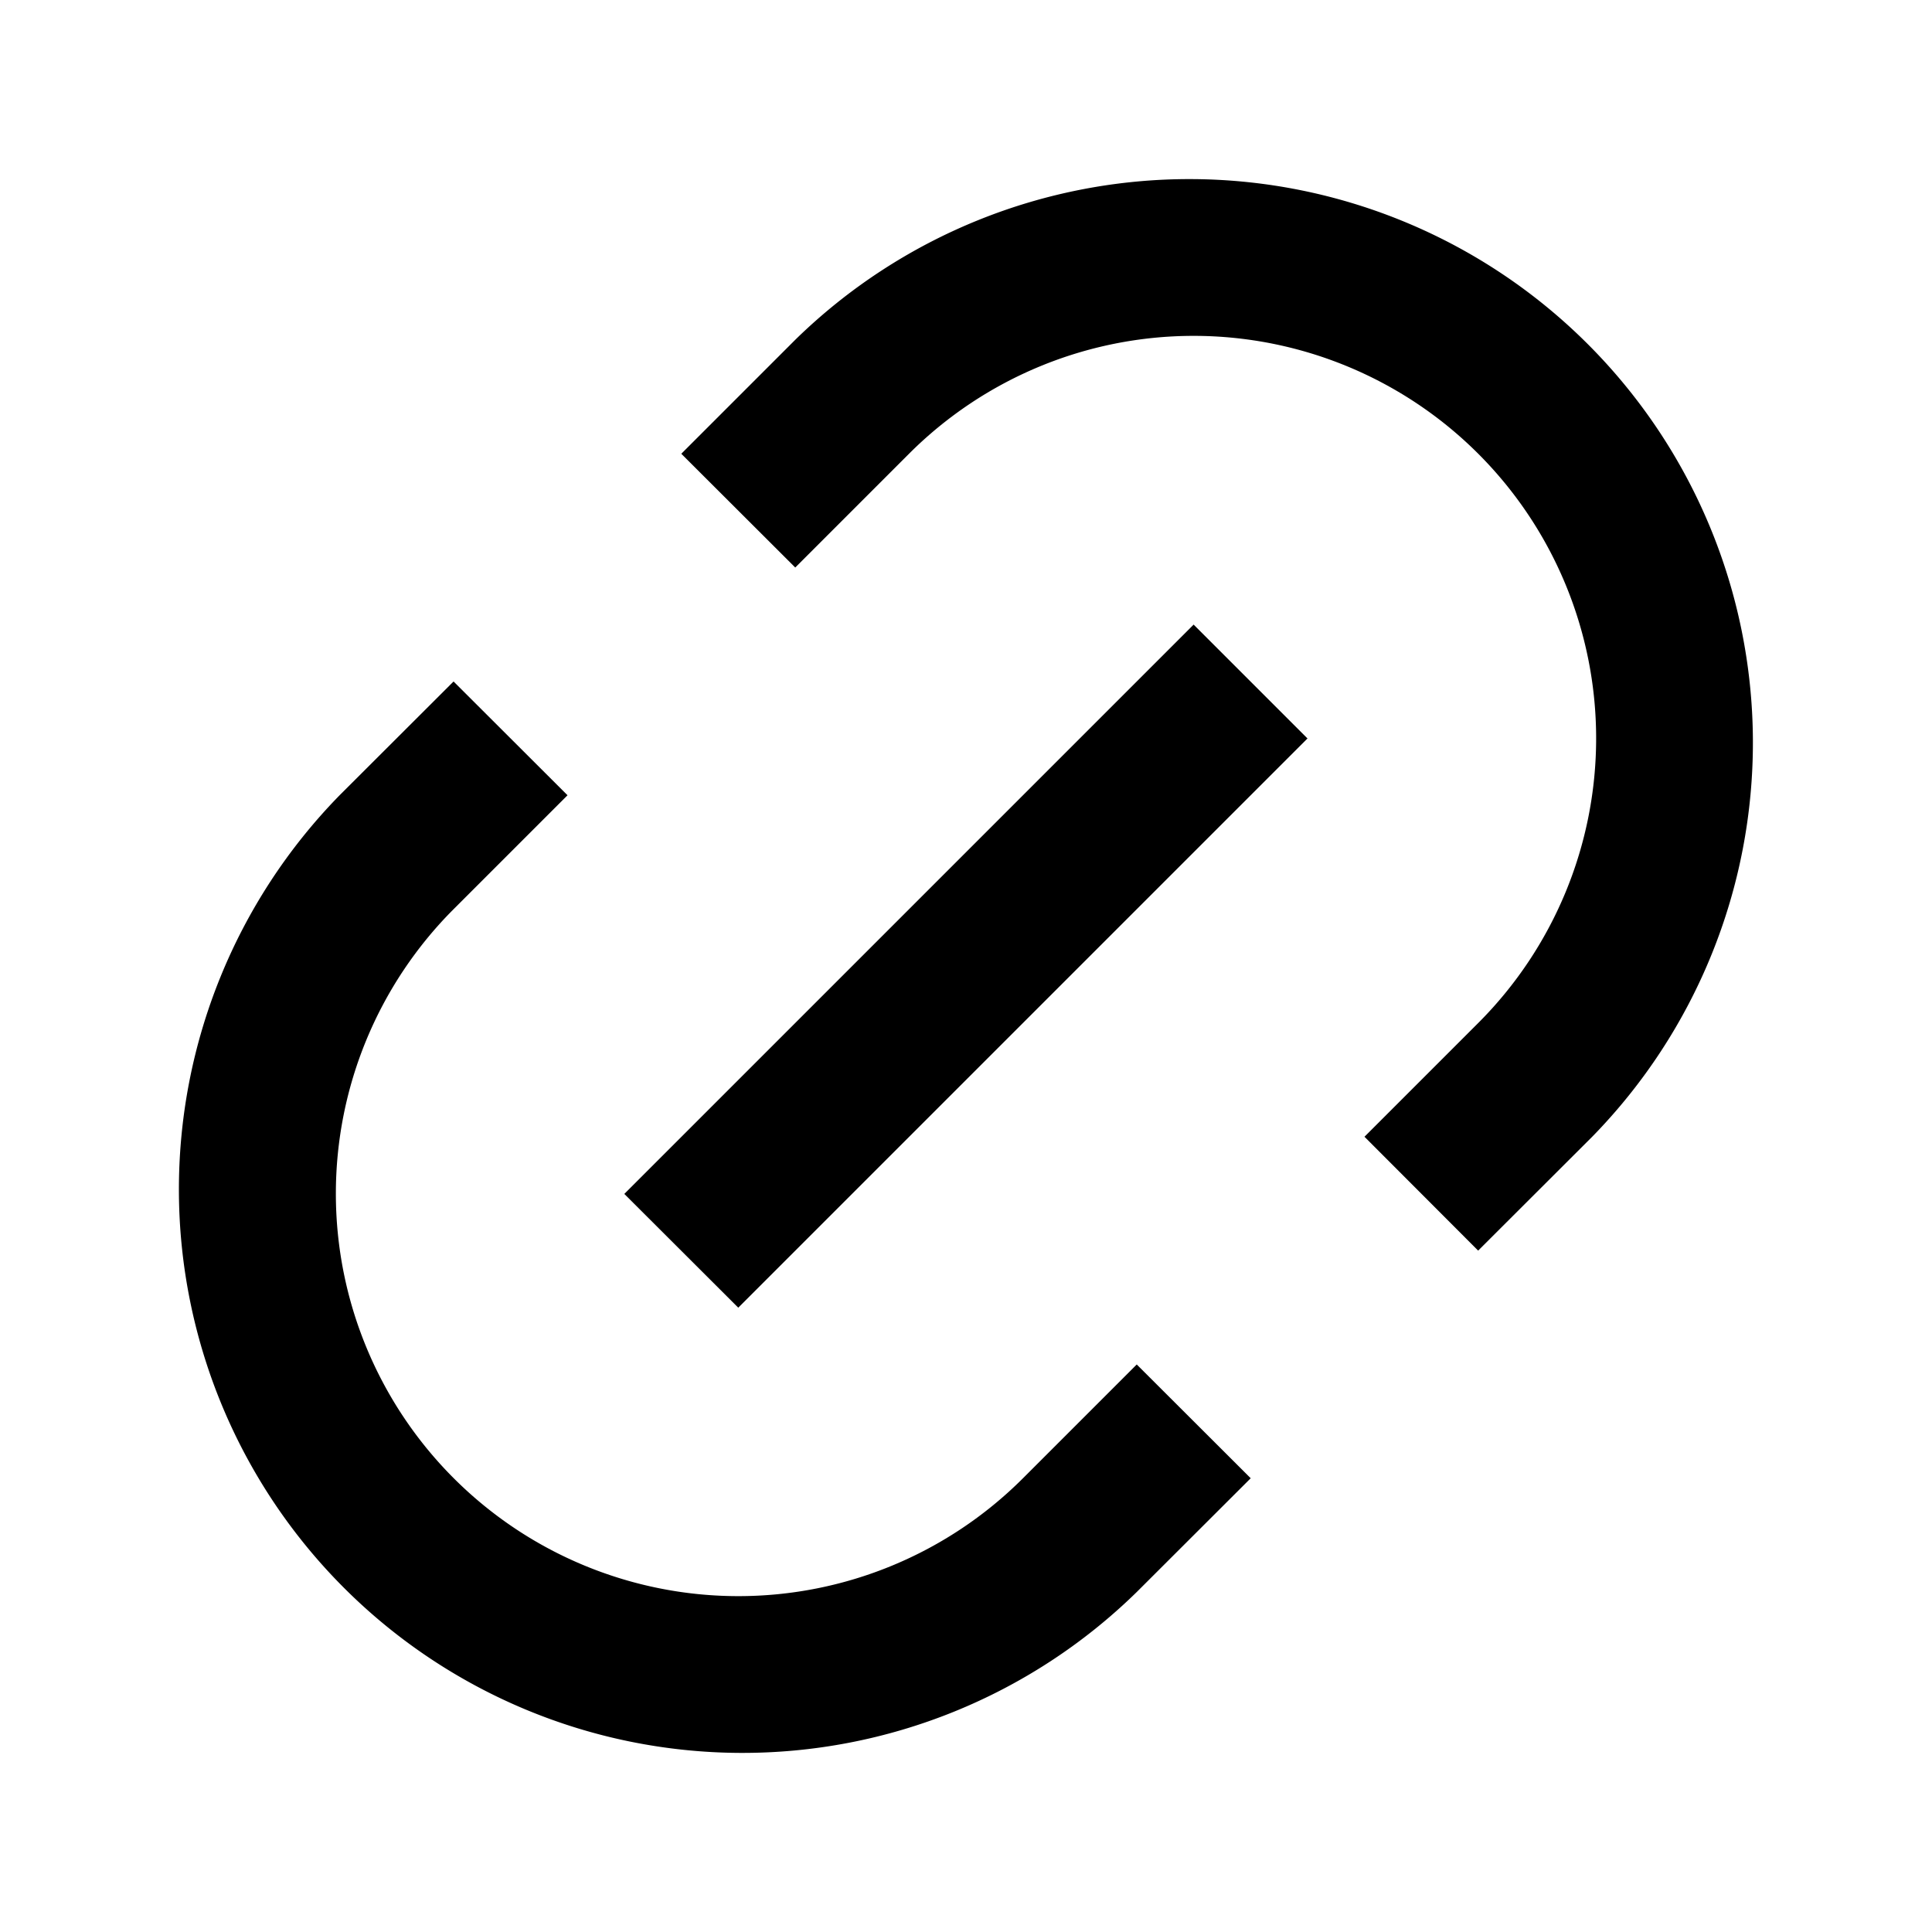 <svg xmlns="http://www.w3.org/2000/svg" viewBox="0 0 1024 1024" version="1.1"><path d="M783.5 662.9L723.2 602.5l60.3-60.3a213.3 213.3 0 1 0-301.7-301.7L421.5 300.8 361.1 240.5 421.5 180.1a298.7 298.7 0 0 1 422.4 422.4l-60.4 60.3z m-120.7 120.7l-60.4 60.3a298.7 298.7 0 0 1-422.4-422.4l60.4-60.3L300.8 421.5l-60.3 60.3a213.3 213.3 0 1 0 301.7 301.7l60.3-60.3 60.4 60.3z m-30.2-452.6l60.4 60.4-301.7 301.7-60.4-60.3 301.7-301.7z" p-id="14636"></path></svg>